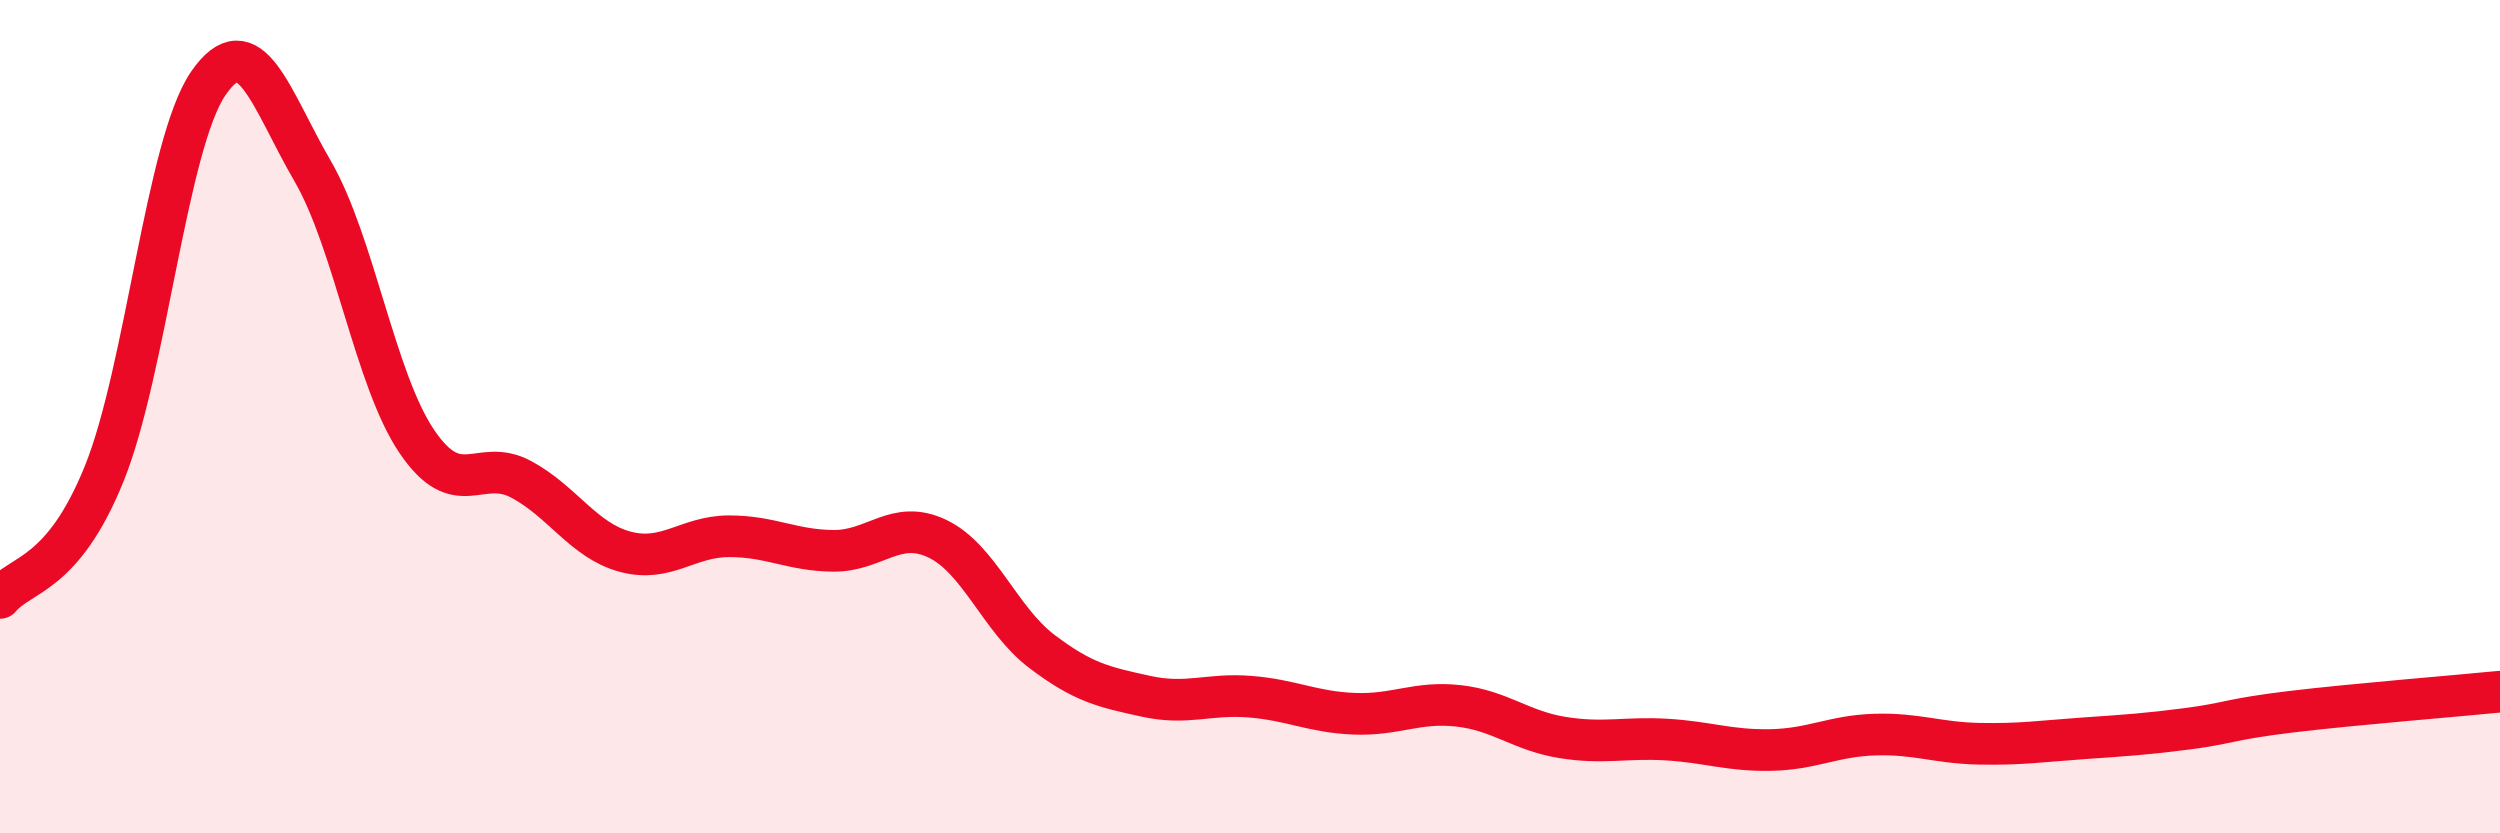 
    <svg width="60" height="20" viewBox="0 0 60 20" xmlns="http://www.w3.org/2000/svg">
      <path
        d="M 0,14.35 C 0.5,13.75 1.5,13.84 2.5,11.37 C 3.5,8.9 4,3.45 5,2 C 6,0.55 6.5,2.38 7.5,4.1 C 8.5,5.82 9,9.11 10,10.59 C 11,12.07 11.5,10.97 12.5,11.5 C 13.5,12.03 14,12.97 15,13.24 C 16,13.51 16.5,12.87 17.5,12.87 C 18.5,12.87 19,13.21 20,13.22 C 21,13.23 21.5,12.45 22.5,12.93 C 23.5,13.41 24,14.87 25,15.63 C 26,16.39 26.5,16.49 27.5,16.71 C 28.5,16.93 29,16.64 30,16.72 C 31,16.8 31.5,17.09 32.5,17.13 C 33.5,17.17 34,16.83 35,16.94 C 36,17.05 36.5,17.54 37.5,17.7 C 38.5,17.86 39,17.69 40,17.75 C 41,17.81 41.5,18.02 42.5,18 C 43.5,17.98 44,17.66 45,17.63 C 46,17.6 46.5,17.83 47.5,17.85 C 48.5,17.87 49,17.79 50,17.72 C 51,17.65 51.5,17.62 52.5,17.49 C 53.5,17.36 53.5,17.26 55,17.08 C 56.5,16.9 59,16.7 60,16.6L60 20L0 20Z"
        fill="#EB0A25"
        opacity="0.1"
        stroke-linecap="round"
        stroke-linejoin="round"
      />
      <path
        d="M 0,14.35 C 0.5,13.75 1.5,13.84 2.5,11.37 C 3.5,8.9 4,3.45 5,2 C 6,0.55 6.5,2.38 7.5,4.1 C 8.5,5.82 9,9.11 10,10.59 C 11,12.07 11.5,10.97 12.5,11.5 C 13.5,12.03 14,12.97 15,13.24 C 16,13.51 16.5,12.87 17.5,12.87 C 18.5,12.87 19,13.21 20,13.22 C 21,13.23 21.5,12.45 22.5,12.93 C 23.5,13.41 24,14.87 25,15.63 C 26,16.39 26.5,16.49 27.5,16.71 C 28.5,16.93 29,16.64 30,16.72 C 31,16.8 31.5,17.09 32.5,17.13 C 33.5,17.17 34,16.83 35,16.94 C 36,17.05 36.5,17.54 37.5,17.7 C 38.5,17.86 39,17.69 40,17.75 C 41,17.81 41.5,18.02 42.5,18 C 43.5,17.98 44,17.66 45,17.63 C 46,17.6 46.5,17.83 47.5,17.85 C 48.5,17.87 49,17.79 50,17.72 C 51,17.65 51.5,17.62 52.5,17.49 C 53.5,17.36 53.5,17.26 55,17.08 C 56.5,16.9 59,16.7 60,16.6"
        stroke="#EB0A25"
        stroke-width="1"
        fill="none"
        stroke-linecap="round"
        stroke-linejoin="round"
      />
    </svg>
  
